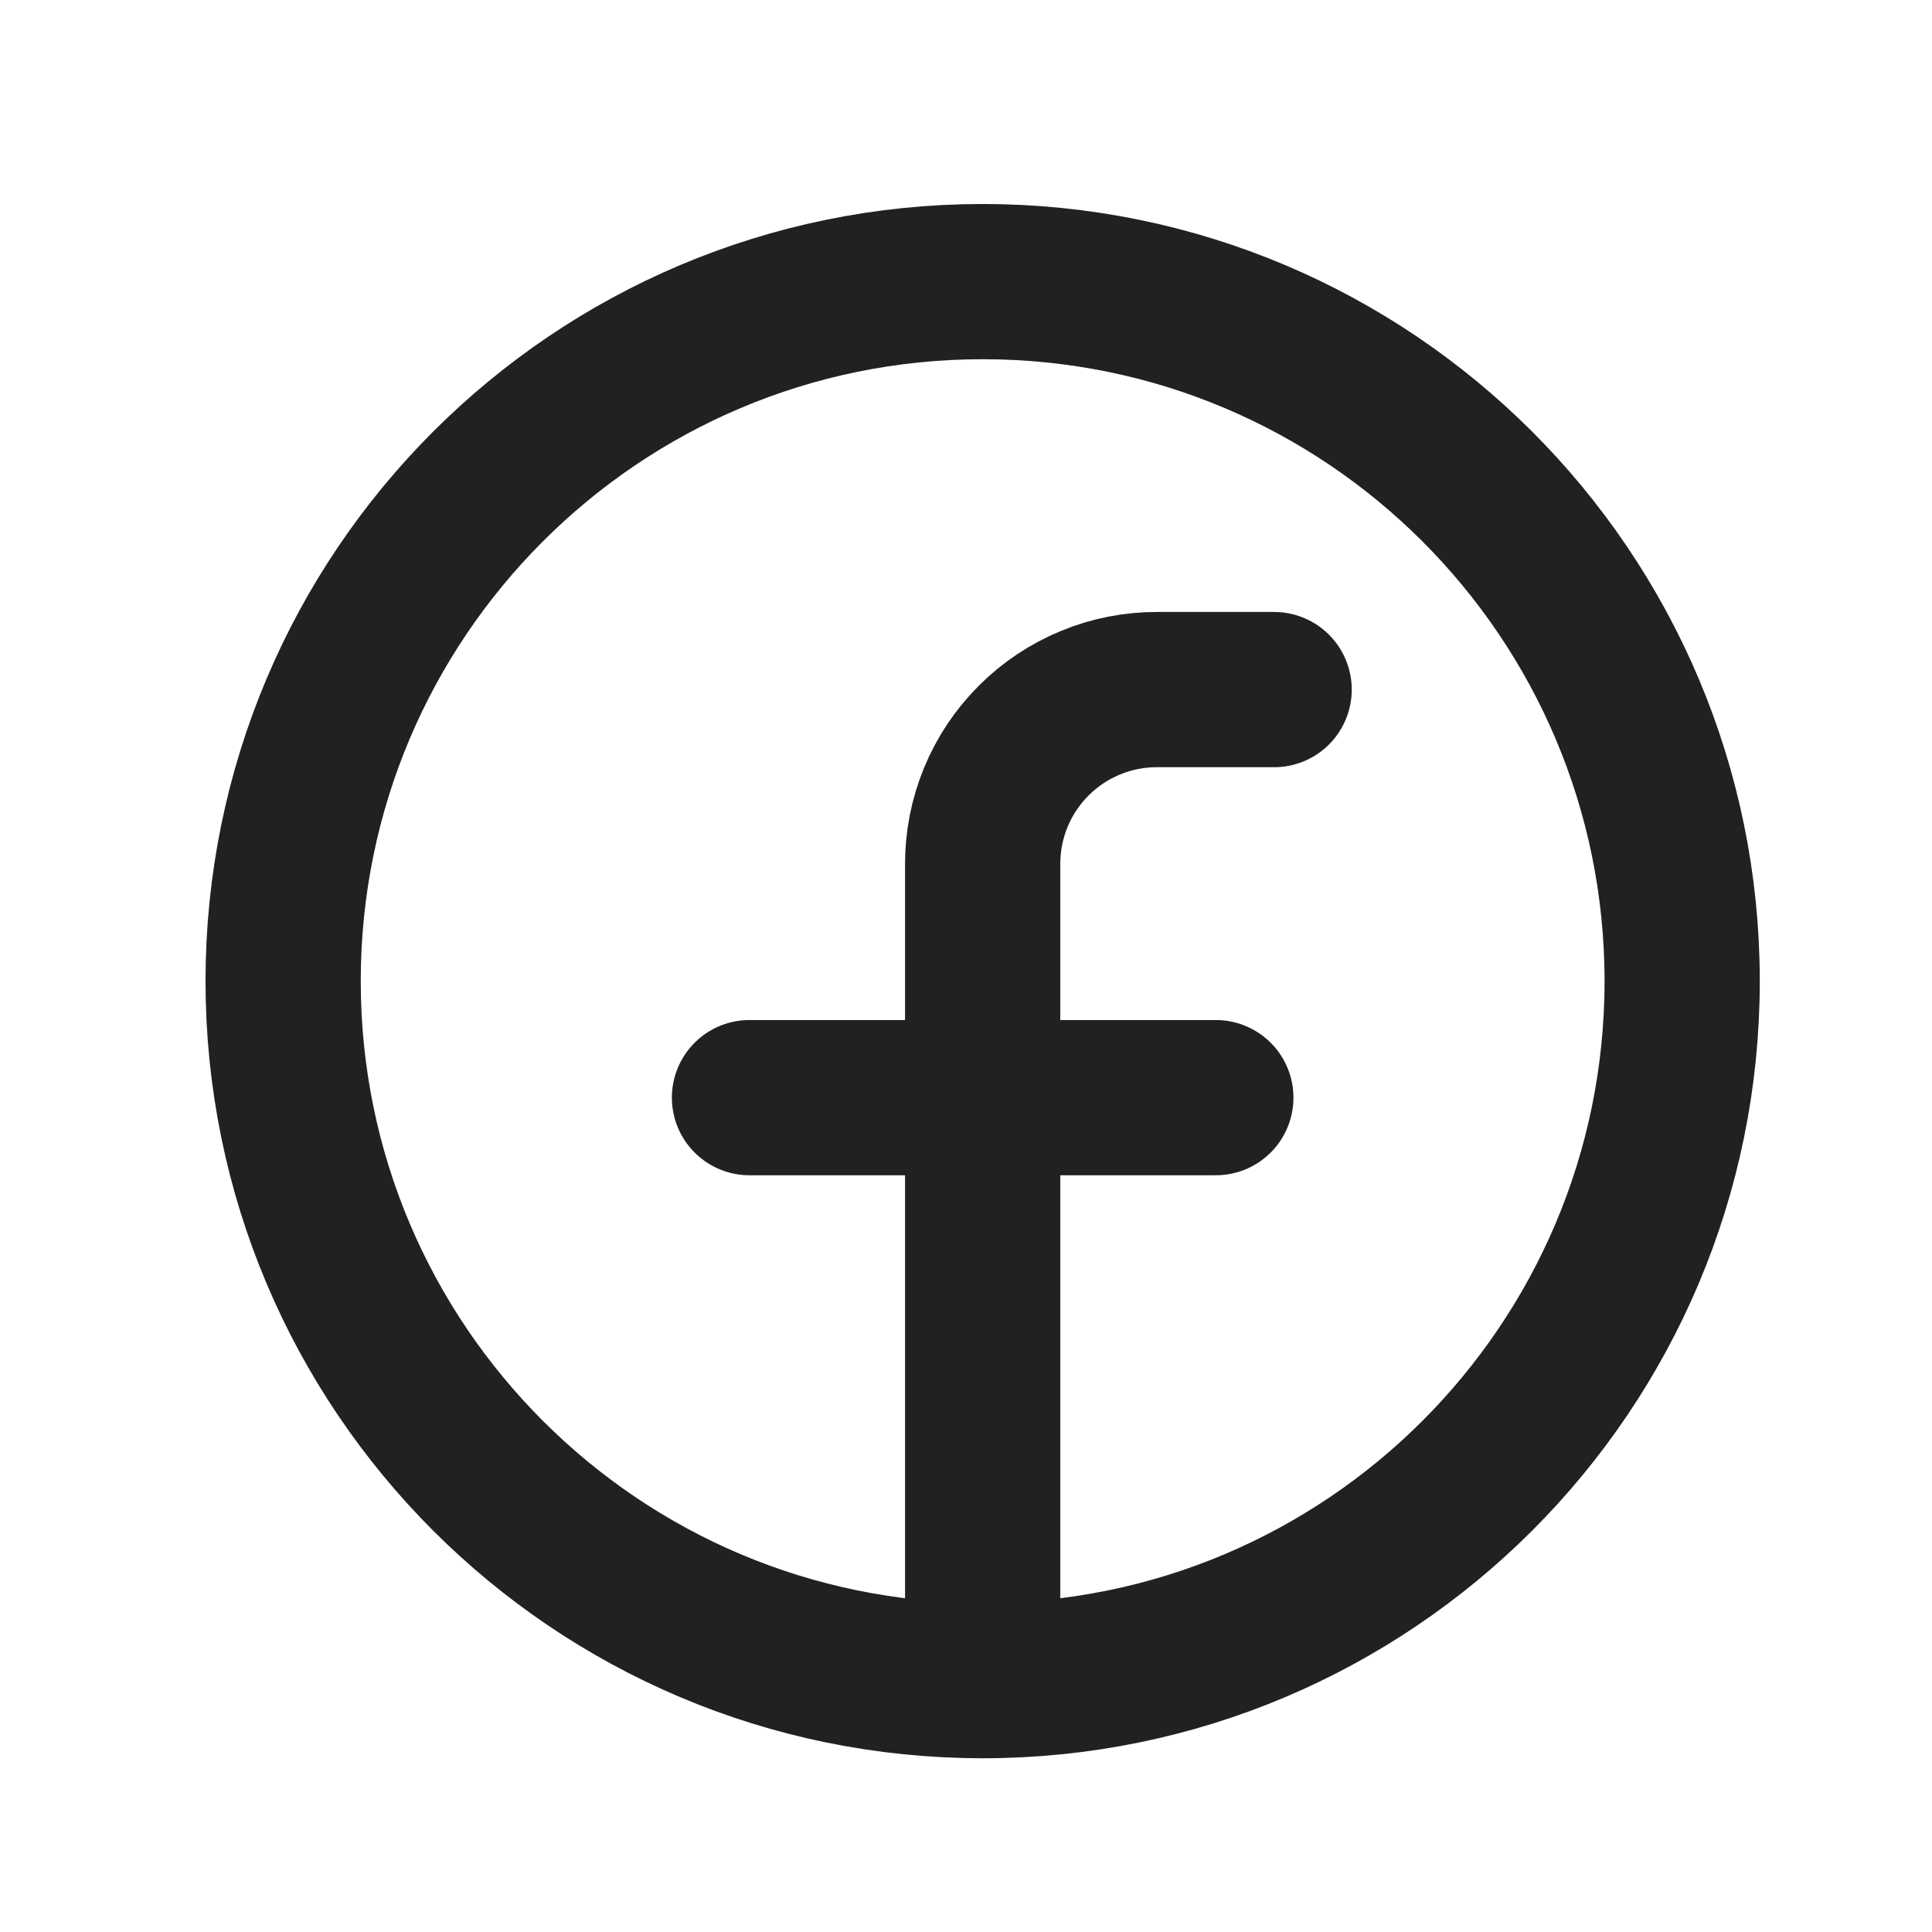 <svg xmlns="http://www.w3.org/2000/svg" width="29" height="29" viewBox="0 0 29 29" fill="none">
    <g clip-path="url(#clip0_6032_53206)">
        <path
            d="M14.75 25.227C20.549 25.227 25.25 20.526 25.25 14.727C25.25 8.928 20.549 4.227 14.75 4.227C8.951 4.227 4.25 8.928 4.25 14.727C4.25 20.526 8.951 25.227 14.75 25.227Z"
            stroke="#212121" stroke-width="2.33" stroke-linecap="round" stroke-linejoin="round" />
        <path
            d="M19.125 10.351H17.375C17.03 10.349 16.688 10.416 16.369 10.548C16.05 10.679 15.76 10.872 15.516 11.117C15.272 11.361 15.078 11.65 14.947 11.97C14.816 12.289 14.749 12.631 14.75 12.976V25.226"
            stroke="#212121" stroke-width="2.33" stroke-linecap="round" stroke-linejoin="round" />
        <path d="M11.25 16.476H18.25" stroke="#212121" stroke-width="2.33" stroke-linecap="round"
            stroke-linejoin="round" />
    </g>
    <defs>
        <clipPath id="clip0_6032_53206">
            <rect width="28" height="28" fill="white" transform="translate(0.75 0.726)" />
        </clipPath>
    </defs>
</svg>